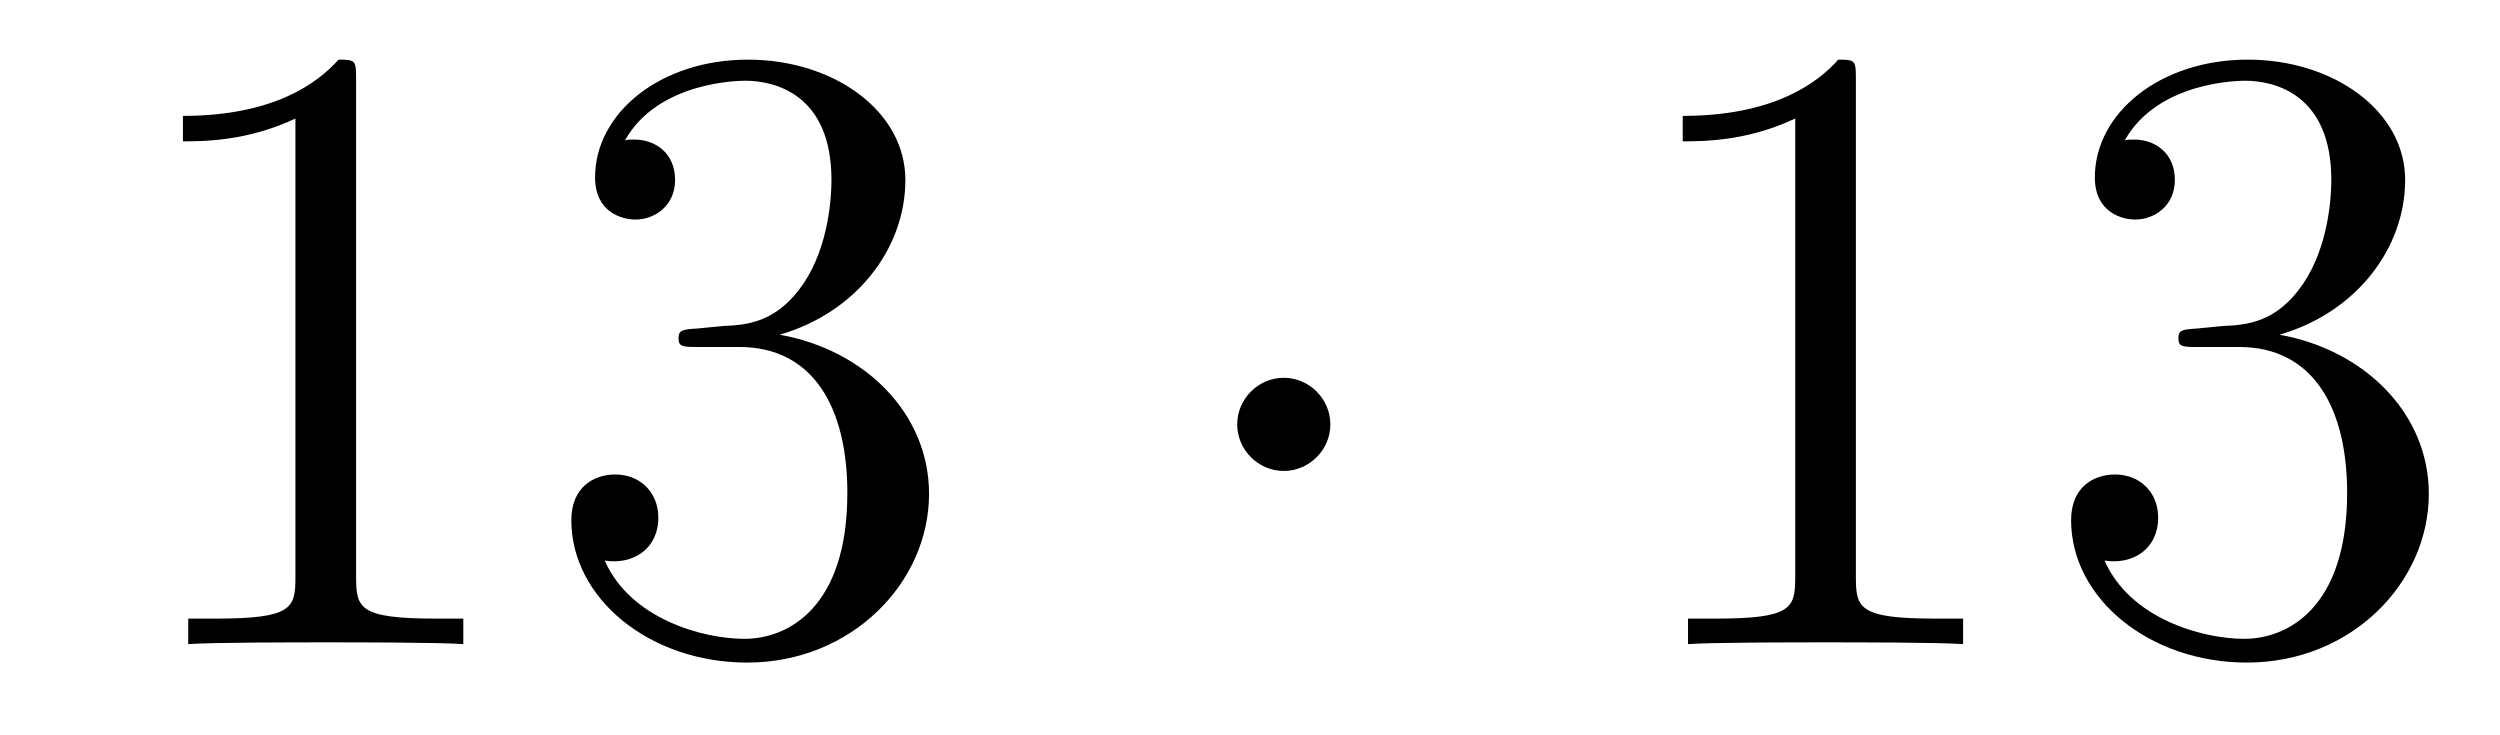 <?xml version='1.0'?>
<!-- This file was generated by dvisvgm 1.14.1 -->
<svg height='10pt' version='1.1' viewBox='0 -10 34 10' width='34pt' xmlns='http://www.w3.org/2000/svg' xmlns:xlink='http://www.w3.org/1999/xlink'>
<g id='page1'>
<g transform='matrix(1 0 0 1 -127 653)'>
<path d='M131.843 -661.902C131.843 -662.178 131.843 -662.189 131.604 -662.189C131.317 -661.867 130.719 -661.424 129.488 -661.424V-661.078C129.763 -661.078 130.36 -661.078 131.018 -661.388V-655.16C131.018 -654.73 130.982 -654.587 129.93 -654.587H129.56V-654.24C129.882 -654.264 131.042 -654.264 131.436 -654.264C131.831 -654.264 132.978 -654.264 133.301 -654.24V-654.587H132.931C131.879 -654.587 131.843 -654.73 131.843 -655.16V-661.902ZM136.48 -658.532C136.276 -658.52 136.228 -658.507 136.228 -658.4C136.228 -658.281 136.288 -658.281 136.503 -658.281H137.053C138.069 -658.281 138.524 -657.444 138.524 -656.296C138.524 -654.73 137.711 -654.312 137.125 -654.312C136.551 -654.312 135.571 -654.587 135.224 -655.376C135.607 -655.316 135.953 -655.531 135.953 -655.961C135.953 -656.308 135.702 -656.547 135.368 -656.547C135.081 -656.547 134.77 -656.38 134.77 -655.926C134.77 -654.862 135.834 -653.989 137.161 -653.989C138.583 -653.989 139.635 -655.077 139.635 -656.284C139.635 -657.384 138.751 -658.245 137.603 -658.448C138.643 -658.747 139.313 -659.619 139.313 -660.552C139.313 -661.496 138.332 -662.189 137.173 -662.189C135.977 -662.189 135.093 -661.46 135.093 -660.588C135.093 -660.109 135.463 -660.014 135.643 -660.014C135.894 -660.014 136.181 -660.193 136.181 -660.552C136.181 -660.934 135.894 -661.102 135.631 -661.102C135.559 -661.102 135.535 -661.102 135.499 -661.09C135.953 -661.902 137.077 -661.902 137.137 -661.902C137.532 -661.902 138.308 -661.723 138.308 -660.552C138.308 -660.325 138.273 -659.655 137.926 -659.141C137.567 -658.615 137.161 -658.579 136.838 -658.567L136.48 -658.532Z' fill-rule='evenodd'/>
<path d='M145.093 -657.228C145.093 -657.575 144.806 -657.862 144.459 -657.862C144.113 -657.862 143.826 -657.575 143.826 -657.228C143.826 -656.882 144.113 -656.595 144.459 -656.595C144.806 -656.595 145.093 -656.882 145.093 -657.228Z' fill-rule='evenodd'/>
<path d='M152.24 -661.902C152.24 -662.178 152.24 -662.189 152.001 -662.189C151.714 -661.867 151.116 -661.424 149.885 -661.424V-661.078C150.16 -661.078 150.758 -661.078 151.415 -661.388V-655.16C151.415 -654.73 151.379 -654.587 150.327 -654.587H149.957V-654.24C150.279 -654.264 151.439 -654.264 151.833 -654.264C152.228 -654.264 153.376 -654.264 153.698 -654.24V-654.587H153.328C152.276 -654.587 152.24 -654.73 152.24 -655.16V-661.902ZM156.877 -658.532C156.673 -658.52 156.626 -658.507 156.626 -658.4C156.626 -658.281 156.686 -658.281 156.901 -658.281H157.451C158.466 -658.281 158.921 -657.444 158.921 -656.296C158.921 -654.73 158.108 -654.312 157.522 -654.312C156.948 -654.312 155.968 -654.587 155.622 -655.376C156.004 -655.316 156.351 -655.531 156.351 -655.961C156.351 -656.308 156.1 -656.547 155.765 -656.547C155.478 -656.547 155.167 -656.38 155.167 -655.926C155.167 -654.862 156.231 -653.989 157.558 -653.989C158.981 -653.989 160.032 -655.077 160.032 -656.284C160.032 -657.384 159.148 -658.245 158 -658.448C159.04 -658.747 159.71 -659.619 159.71 -660.552C159.71 -661.496 158.73 -662.189 157.57 -662.189C156.375 -662.189 155.49 -661.46 155.49 -660.588C155.49 -660.109 155.861 -660.014 156.04 -660.014C156.291 -660.014 156.578 -660.193 156.578 -660.552C156.578 -660.934 156.291 -661.102 156.028 -661.102C155.956 -661.102 155.932 -661.102 155.896 -661.09C156.351 -661.902 157.474 -661.902 157.534 -661.902C157.929 -661.902 158.706 -661.723 158.706 -660.552C158.706 -660.325 158.67 -659.655 158.323 -659.141C157.965 -658.615 157.558 -658.579 157.235 -658.567L156.877 -658.532Z' fill-rule='evenodd'/>
</g>
</g>
</svg>
